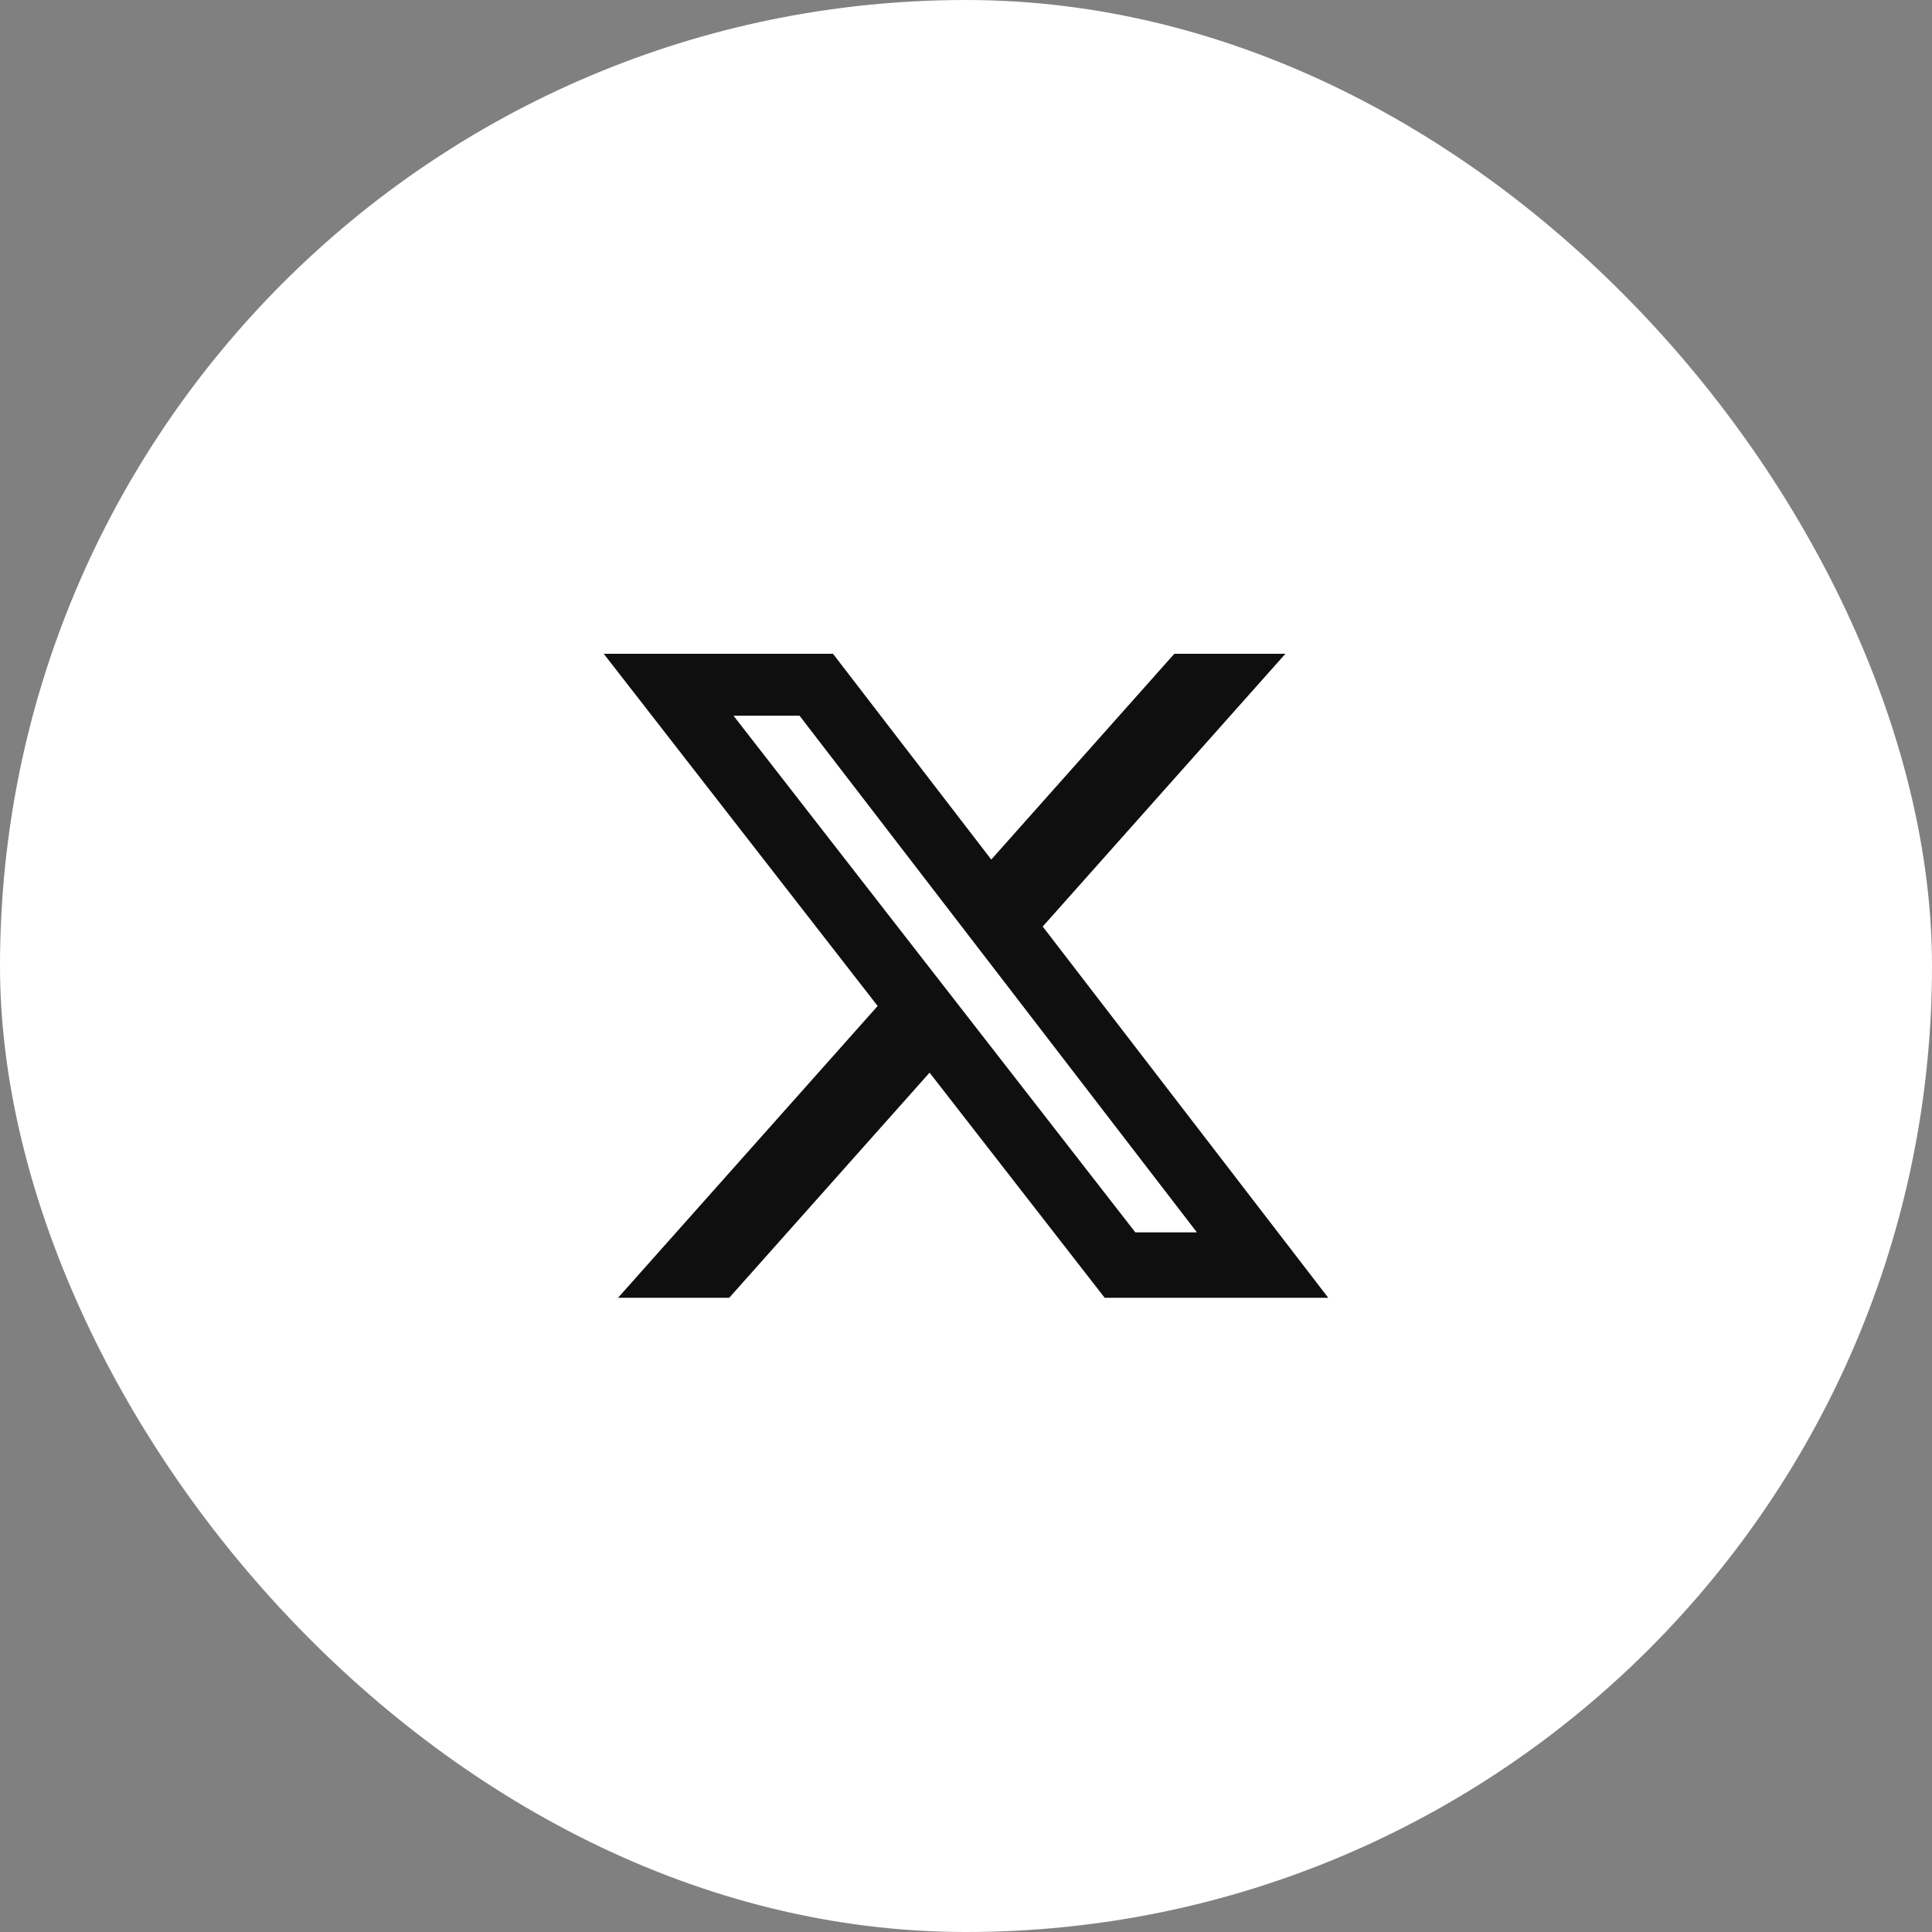 <svg width="40" height="40" viewBox="0 0 40 40" fill="none" xmlns="http://www.w3.org/2000/svg">
<rect x="0" y="0" width="40" height="40" fill="#808080" stroke="none"/>
<rect width="40" height="40" rx="20" fill="white"/>
<path d="M24.313 13.536H26.613L21.588 19.183L27.5 26.869H22.871L19.246 22.208L15.098 26.869H12.796L18.171 20.828L12.5 13.536H17.246L20.523 17.796L24.313 13.536ZM23.506 25.515H24.781L16.554 14.818H15.186L23.506 25.515Z" fill="#0F0F0F"/>
</svg>

